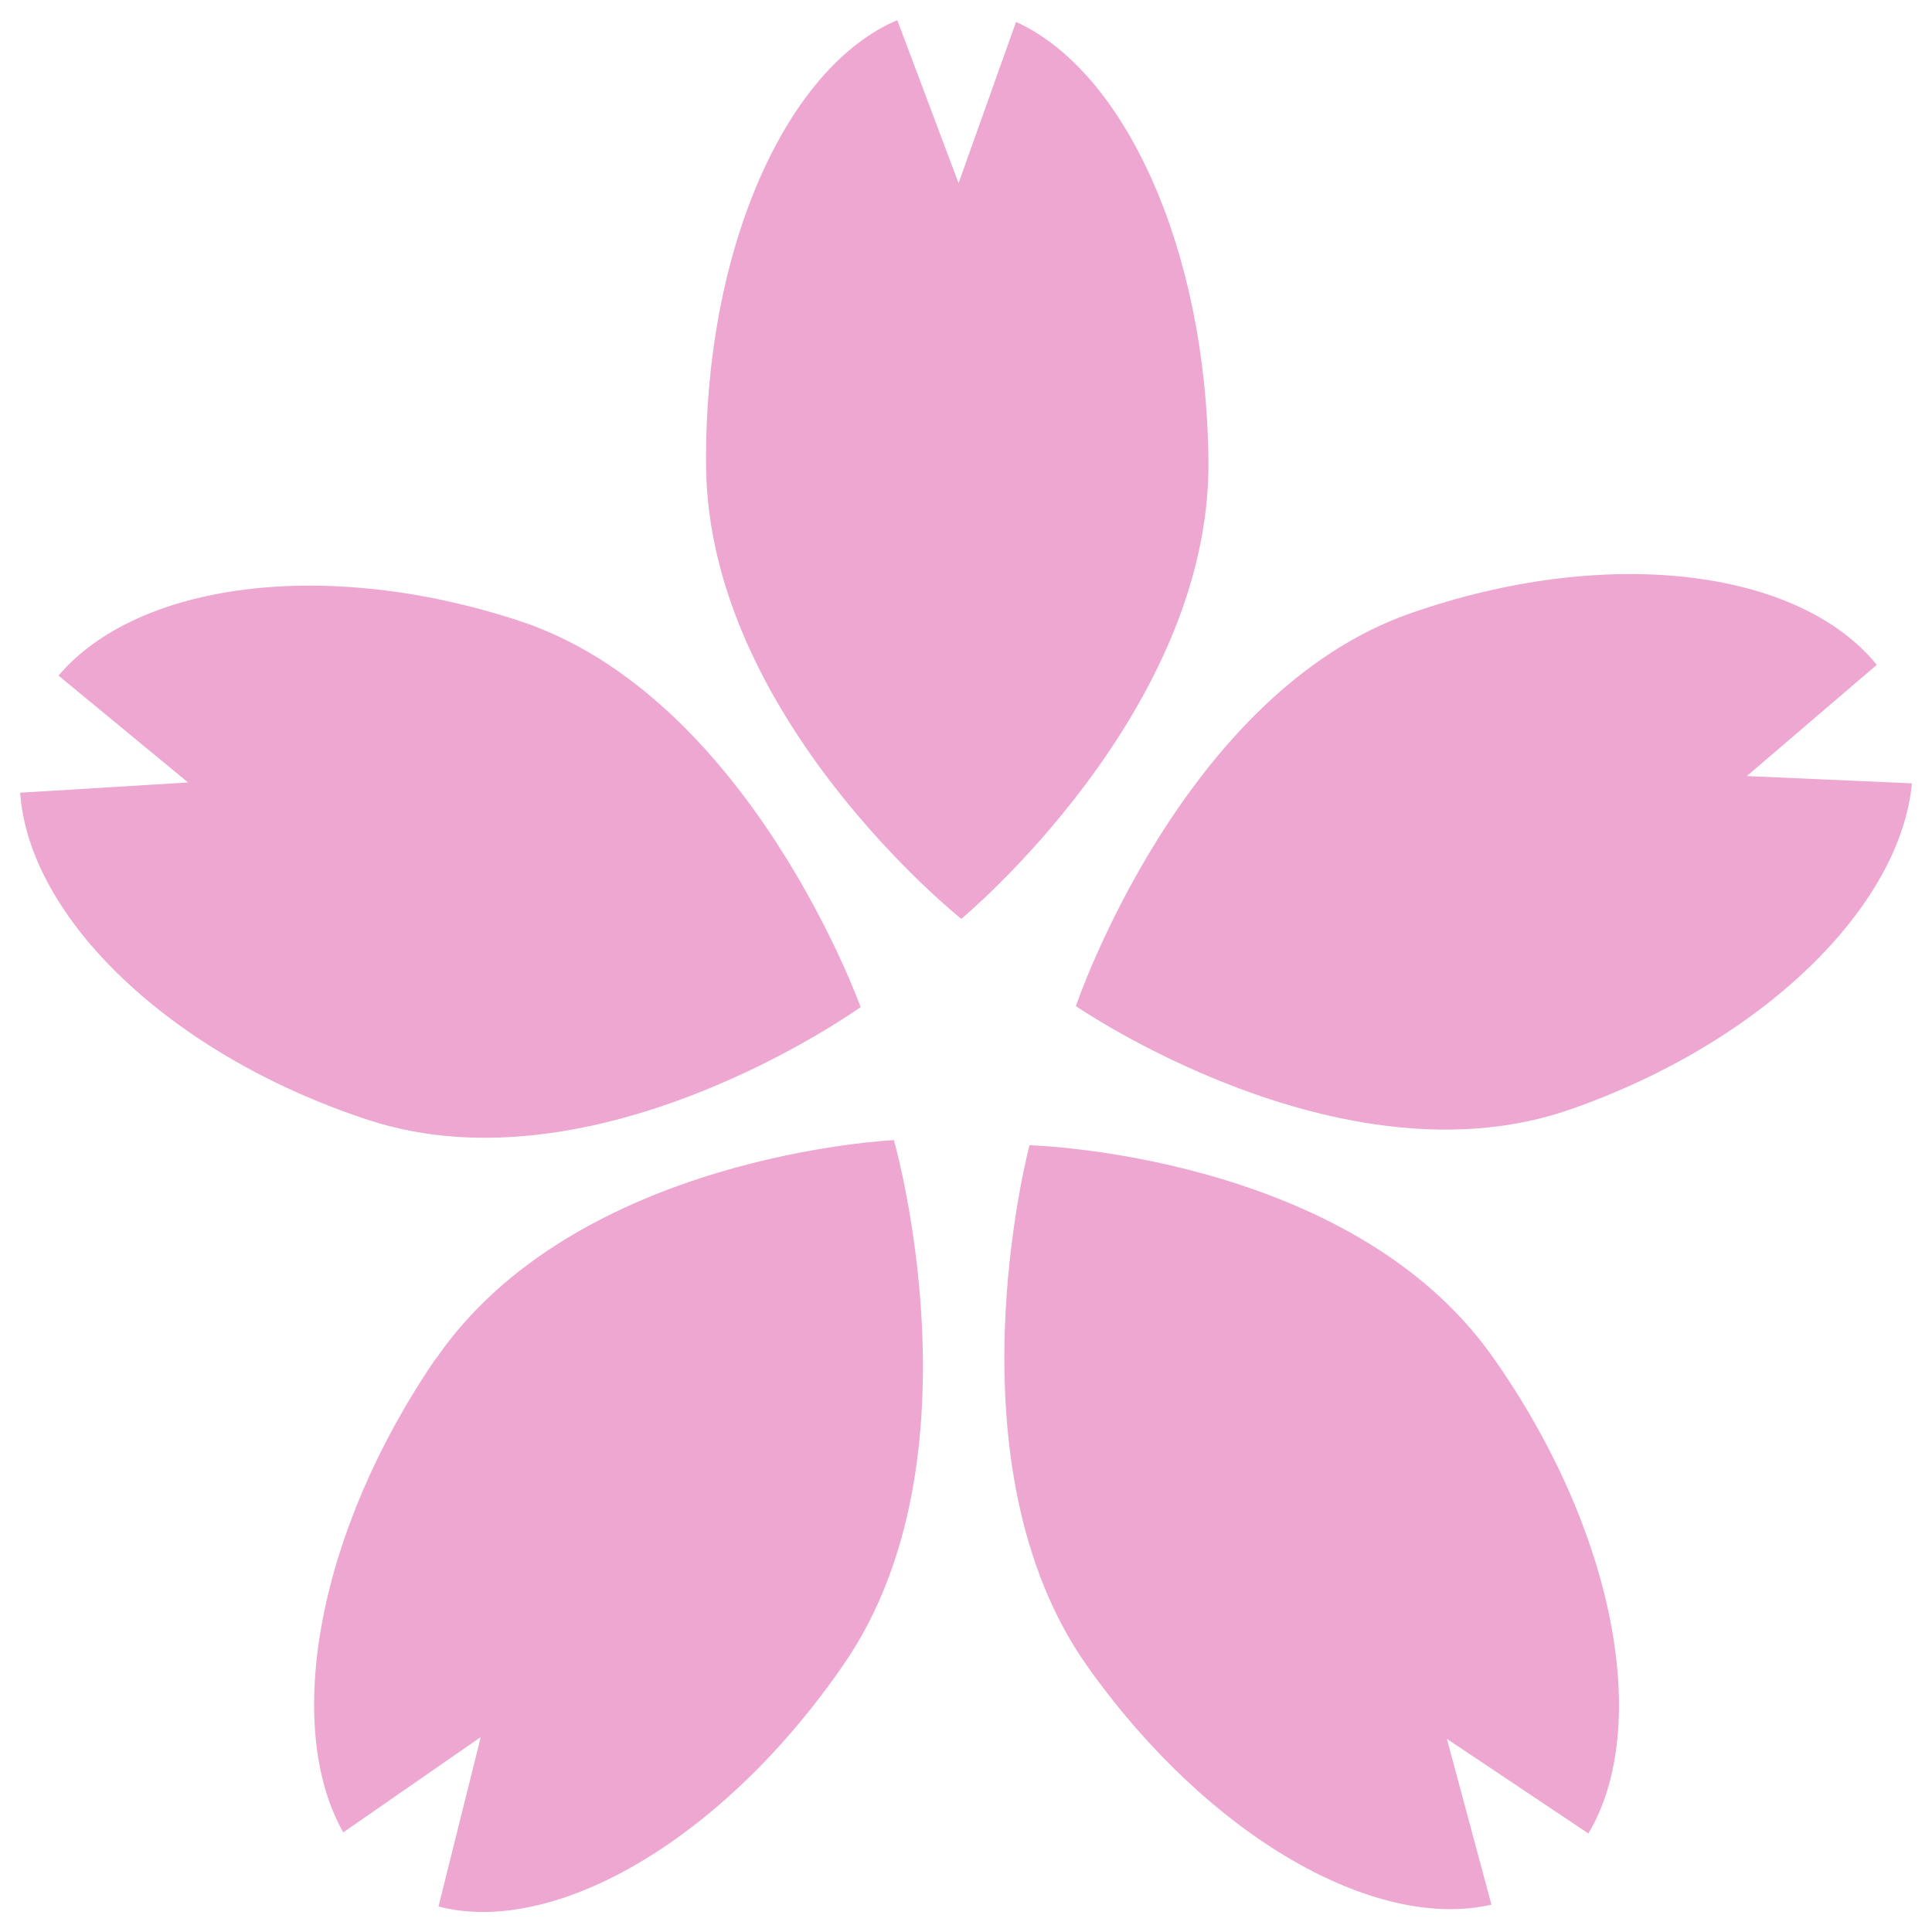 <svg xmlns="http://www.w3.org/2000/svg" xmlns:xlink="http://www.w3.org/1999/xlink" width="32" height="32" viewBox="0 0 32 32">
  <defs>
    <clipPath id="clip-path">
      <rect id="長方形_3422" data-name="長方形 3422" width="32" height="32" transform="translate(-0.294 -0.294)" fill="#eda7d0"/>
    </clipPath>
  </defs>
  <g id="グループ_6898" data-name="グループ 6898" transform="translate(0.36 0.36)">
    <g id="グループ_4771" data-name="グループ 4771" transform="translate(-0.066 -0.066)" clip-path="url(#clip-path)">
      <path id="パス_55120" data-name="パス 55120" d="M35.172,7.307C35.14,3.79,33.788.848,31.985.029L31.033,2.7,30.018,0c-1.844.782-3.2,3.8-3.167,7.385.036,4.167,4.227,7.5,4.227,7.5s4.129-3.417,4.094-7.583" transform="translate(-15.45 0.04)" fill="#eda7d0"/>
      <path id="パス_55121" data-name="パス 55121" d="M52.439,24.263l2.152-1.842c-1.283-1.584-4.455-1.995-7.72-.855-3.792,1.324-5.545,6.507-5.545,6.507s4.4,3.036,8.189,1.711c3.2-1.115,5.468-3.364,5.658-5.4Z" transform="translate(-23.8 -11.703)" fill="#eda7d0"/>
      <path id="パス_55122" data-name="パス 55122" d="M13.921,28.337s-1.844-5.149-5.658-6.4C5.042,20.88,1.94,21.31.635,22.845l2.146,1.77L0,24.785c.144,2.068,2.479,4.342,5.763,5.419,3.815,1.251,8.157-1.868,8.157-1.868" transform="translate(0.04 -11.949)" fill="#eda7d0"/>
      <path id="パス_55123" data-name="パス 55123" d="M38.943,42.487s-1.413,5.295.966,8.641c2.009,2.827,4.764,4.379,6.685,3.937l-.738-2.746L48.2,53.886c1.05-1.762.444-5.031-1.6-7.914-2.382-3.348-7.654-3.485-7.654-3.485" transform="translate(-22.185 -23.812)" fill="#eda7d0"/>
      <path id="パス_55124" data-name="パス 55124" d="M13.516,45.919c-1.959,2.864-2.524,6.072-1.528,7.84l2.278-1.579-.7,2.807c1.933.5,4.73-1.115,6.728-4.035,2.322-3.394.815-8.659.815-8.659s-5.269.236-7.59,3.629" transform="translate(-6.597 -23.703)" fill="#eda7d0"/>
    </g>
  </g>
</svg>
